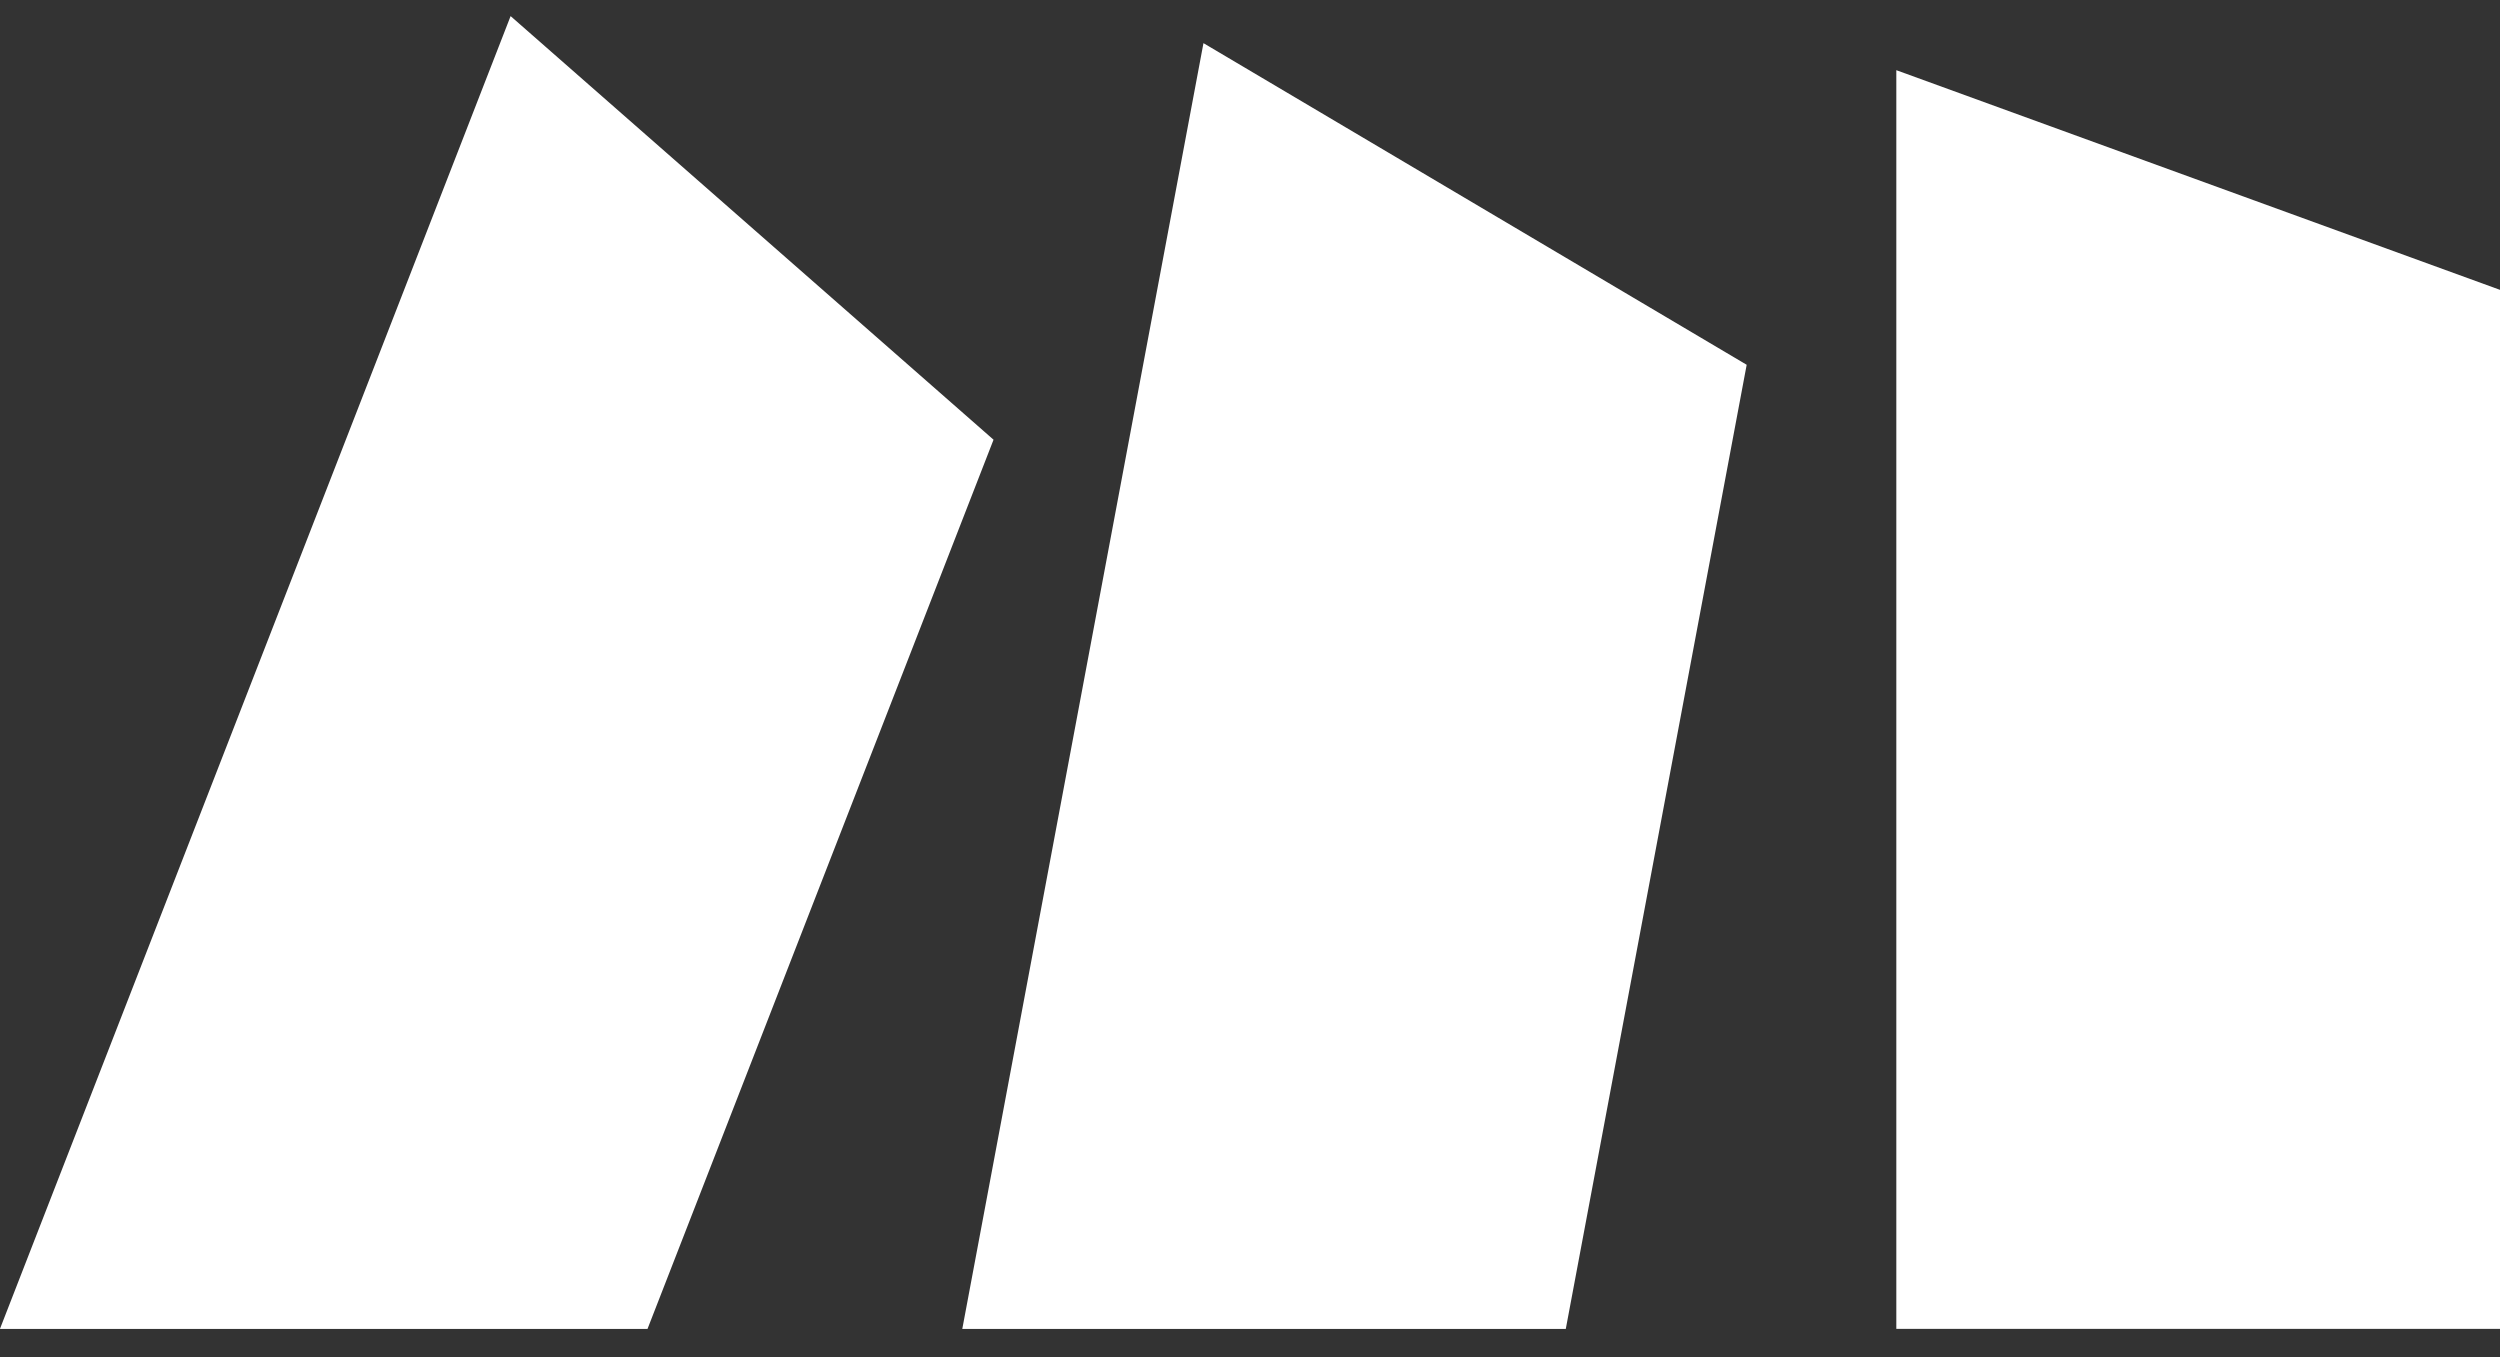 <svg width="70" height="38" viewBox="0 0 70 38" fill="none" xmlns="http://www.w3.org/2000/svg">
  <rect x="0" y="0" width="70" height="38" fill="#333333" stroke="none"/>
  <g >
    <path d="M70 8.116V37.209H53.097V1.965L70 8.116Z" fill="white" />
    <path d="M48.907 10.214L43.842 37.21H26.944L33.697 1.208L48.907 10.214Z" fill="white" />
    <path d="M27.819 12.312L18.13 37.21H0.005L0 37.205L14.297 0.451L27.819 12.312Z" fill="white" />
  </g>
</svg>
